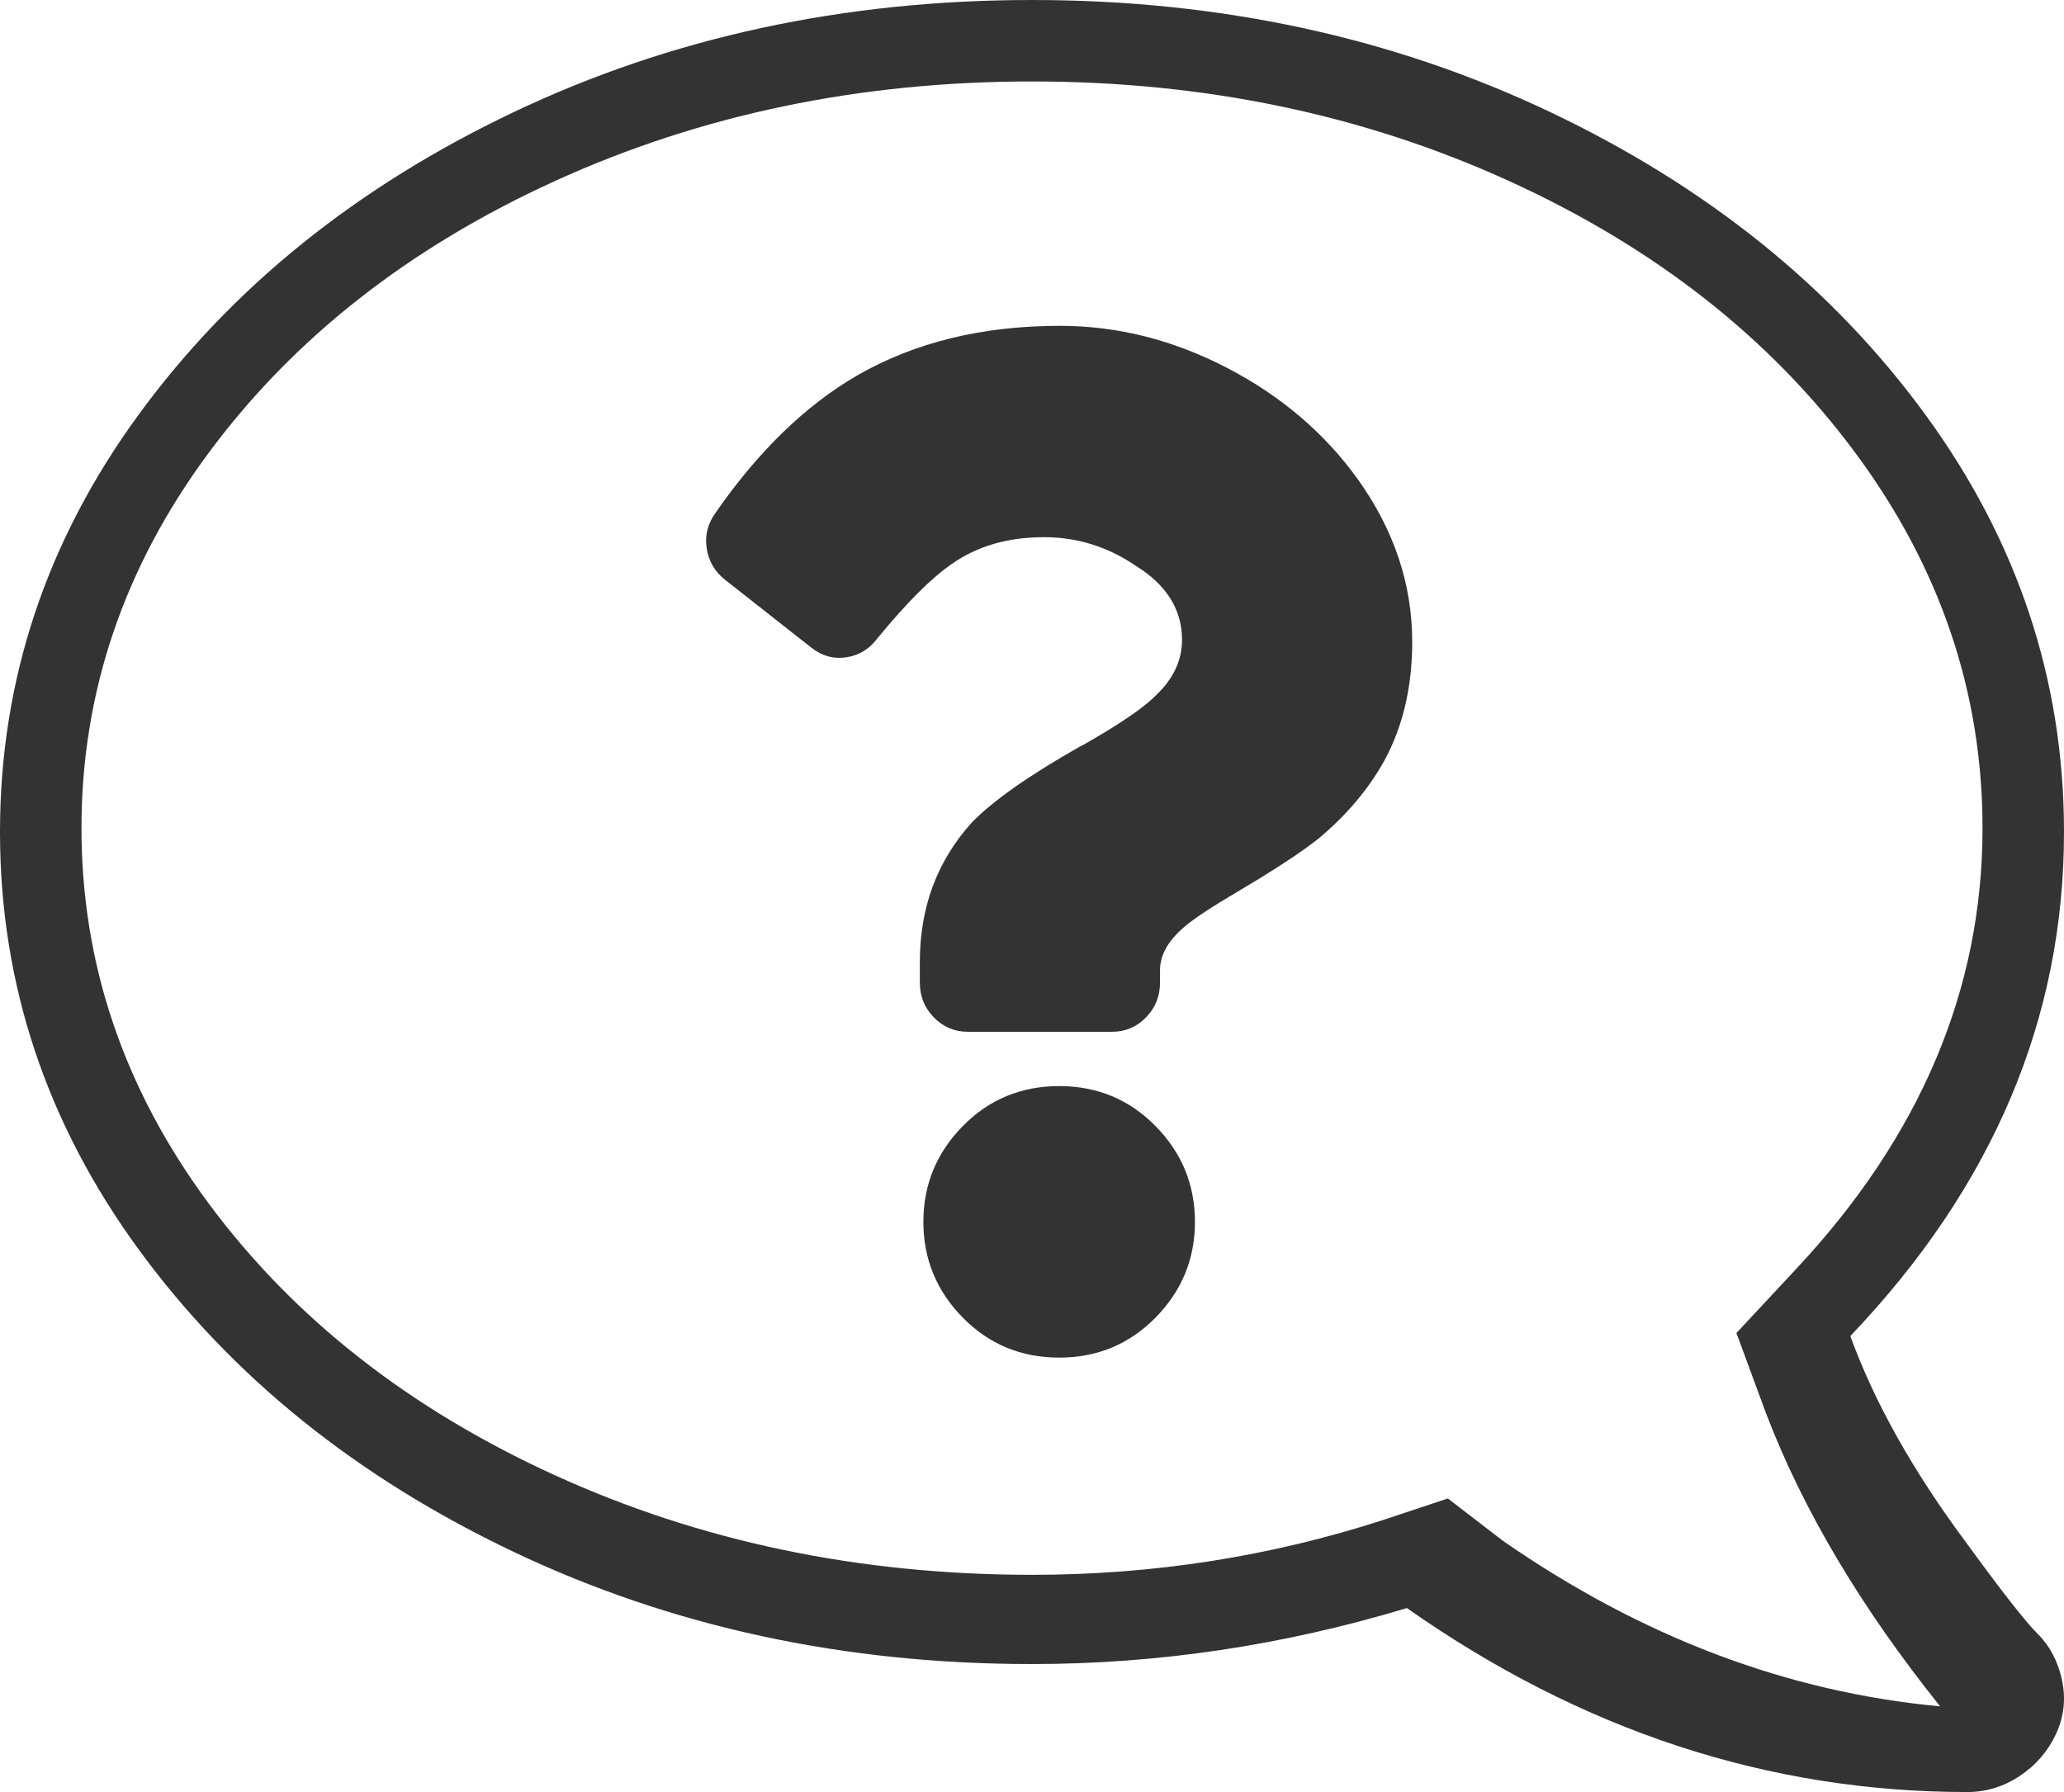 <?xml version="1.0" encoding="UTF-8"?>
<svg width="38px" height="33px" viewBox="0 0 38 33" version="1.1" xmlns="http://www.w3.org/2000/svg" xmlns:xlink="http://www.w3.org/1999/xlink">
    <!-- Generator: Sketch 63.1 (92452) - https://sketch.com -->
    <title>Group 15</title>
    <desc>Created with Sketch.</desc>
    <g id="Symbols" stroke="none" stroke-width="1" fill="none" fill-rule="evenodd">
        <g id="Icon/-Questions-" transform="translate(-1, -1)" fill="#333333" fill-rule="nonzero">
            <g id="Group-15" transform="translate(1, 1)">
                <path d="M19,1.5 C15.823,1.5 12.893,2.112 10.211,3.336 C7.529,4.56 5.406,6.227 3.844,8.336 C2.281,10.445 1.5,12.75 1.5,15.25 C1.5,18.219 2.646,20.927 4.938,23.375 L6.031,24.547 L5.484,26.031 C4.807,27.802 3.74,29.599 2.281,31.422 C5.094,31.161 7.776,30.146 10.328,28.375 L11.344,27.594 L12.516,27.984 C14.599,28.661 16.76,29 19,29 C22.177,29 25.107,28.388 27.789,27.164 C30.471,25.94 32.594,24.273 34.156,22.164 C35.719,20.055 36.5,17.75 36.5,15.25 C36.5,12.75 35.719,10.445 34.156,8.336 C32.594,6.227 30.471,4.56 27.789,3.336 C25.107,2.112 22.177,1.5 19,1.5 Z M19,0 C22.464,0 25.643,0.687 28.537,2.062 C31.432,3.438 33.732,5.291 35.439,7.624 C37.146,9.956 38,12.522 38,15.321 C38,18.121 37.146,20.686 35.439,23.019 C33.732,25.352 31.432,27.205 28.537,28.58 C25.643,29.955 22.464,30.643 19,30.643 C16.674,30.643 14.374,30.299 12.098,29.612 C8.882,31.871 5.443,33 1.781,33 C1.435,33 1.113,32.902 0.816,32.705 C0.52,32.509 0.297,32.251 0.148,31.932 C0,31.613 -0.037,31.281 0.037,30.938 C0.111,30.594 0.26,30.311 0.482,30.09 C0.705,29.869 1.138,29.317 1.781,28.433 C2.771,27.107 3.488,25.83 3.934,24.603 C1.311,21.853 0,18.759 0,15.321 C0,12.522 0.854,9.956 2.561,7.624 C4.268,5.291 6.568,3.438 9.463,2.062 C12.357,0.687 15.536,0 19,0 Z" id="c" transform="translate(19, 16.5) scale(-1, 1) translate(-19, -16.5) "></path>
                <path d="M19.515,6 C20.571,6 21.597,6.258 22.592,6.775 C23.586,7.291 24.391,7.978 25.005,8.834 C25.668,9.766 26,10.762 26,11.82 C26,12.651 25.828,13.382 25.484,14.012 C25.189,14.541 24.784,15.019 24.268,15.448 C24.013,15.649 23.655,15.891 23.195,16.173 L22.447,16.623 C22.14,16.813 21.924,16.963 21.799,17.073 C21.505,17.325 21.357,17.589 21.357,17.866 L21.357,18.093 C21.357,18.345 21.271,18.559 21.099,18.735 C20.927,18.912 20.718,19 20.473,19 L17.82,19 C17.574,19 17.365,18.912 17.193,18.735 C17.021,18.559 16.935,18.345 16.935,18.093 L16.935,17.715 C16.935,16.707 17.255,15.851 17.893,15.145 C18.286,14.742 18.95,14.276 19.883,13.747 L19.957,13.709 C20.565,13.363 20.987,13.08 21.224,12.861 L21.283,12.802 C21.603,12.5 21.762,12.16 21.762,11.782 C21.762,11.265 21.516,10.835 21.024,10.493 L20.915,10.422 C20.399,10.069 19.834,9.892 19.22,9.892 C18.557,9.892 17.992,10.056 17.525,10.384 C17.156,10.636 16.702,11.089 16.162,11.744 C16.014,11.946 15.824,12.065 15.59,12.103 C15.357,12.141 15.142,12.084 14.946,11.933 L13.361,10.686 C13.165,10.535 13.048,10.34 13.011,10.1 C12.974,9.861 13.029,9.641 13.177,9.439 C13.963,8.305 14.835,7.461 15.793,6.907 C16.849,6.302 18.09,6 19.515,6 Z M19.5,20 C20.2,20 20.792,20.246 21.275,20.737 C21.758,21.229 22,21.817 22,22.5 C22,23.183 21.758,23.771 21.275,24.263 C20.792,24.754 20.2,25 19.5,25 C18.8,25 18.208,24.754 17.725,24.263 C17.242,23.771 17,23.183 17,22.5 C17,21.817 17.242,21.229 17.725,20.737 C18.208,20.246 18.8,20 19.5,20 Z" id="q"></path>
            </g>
        </g>
    </g>
</svg>

